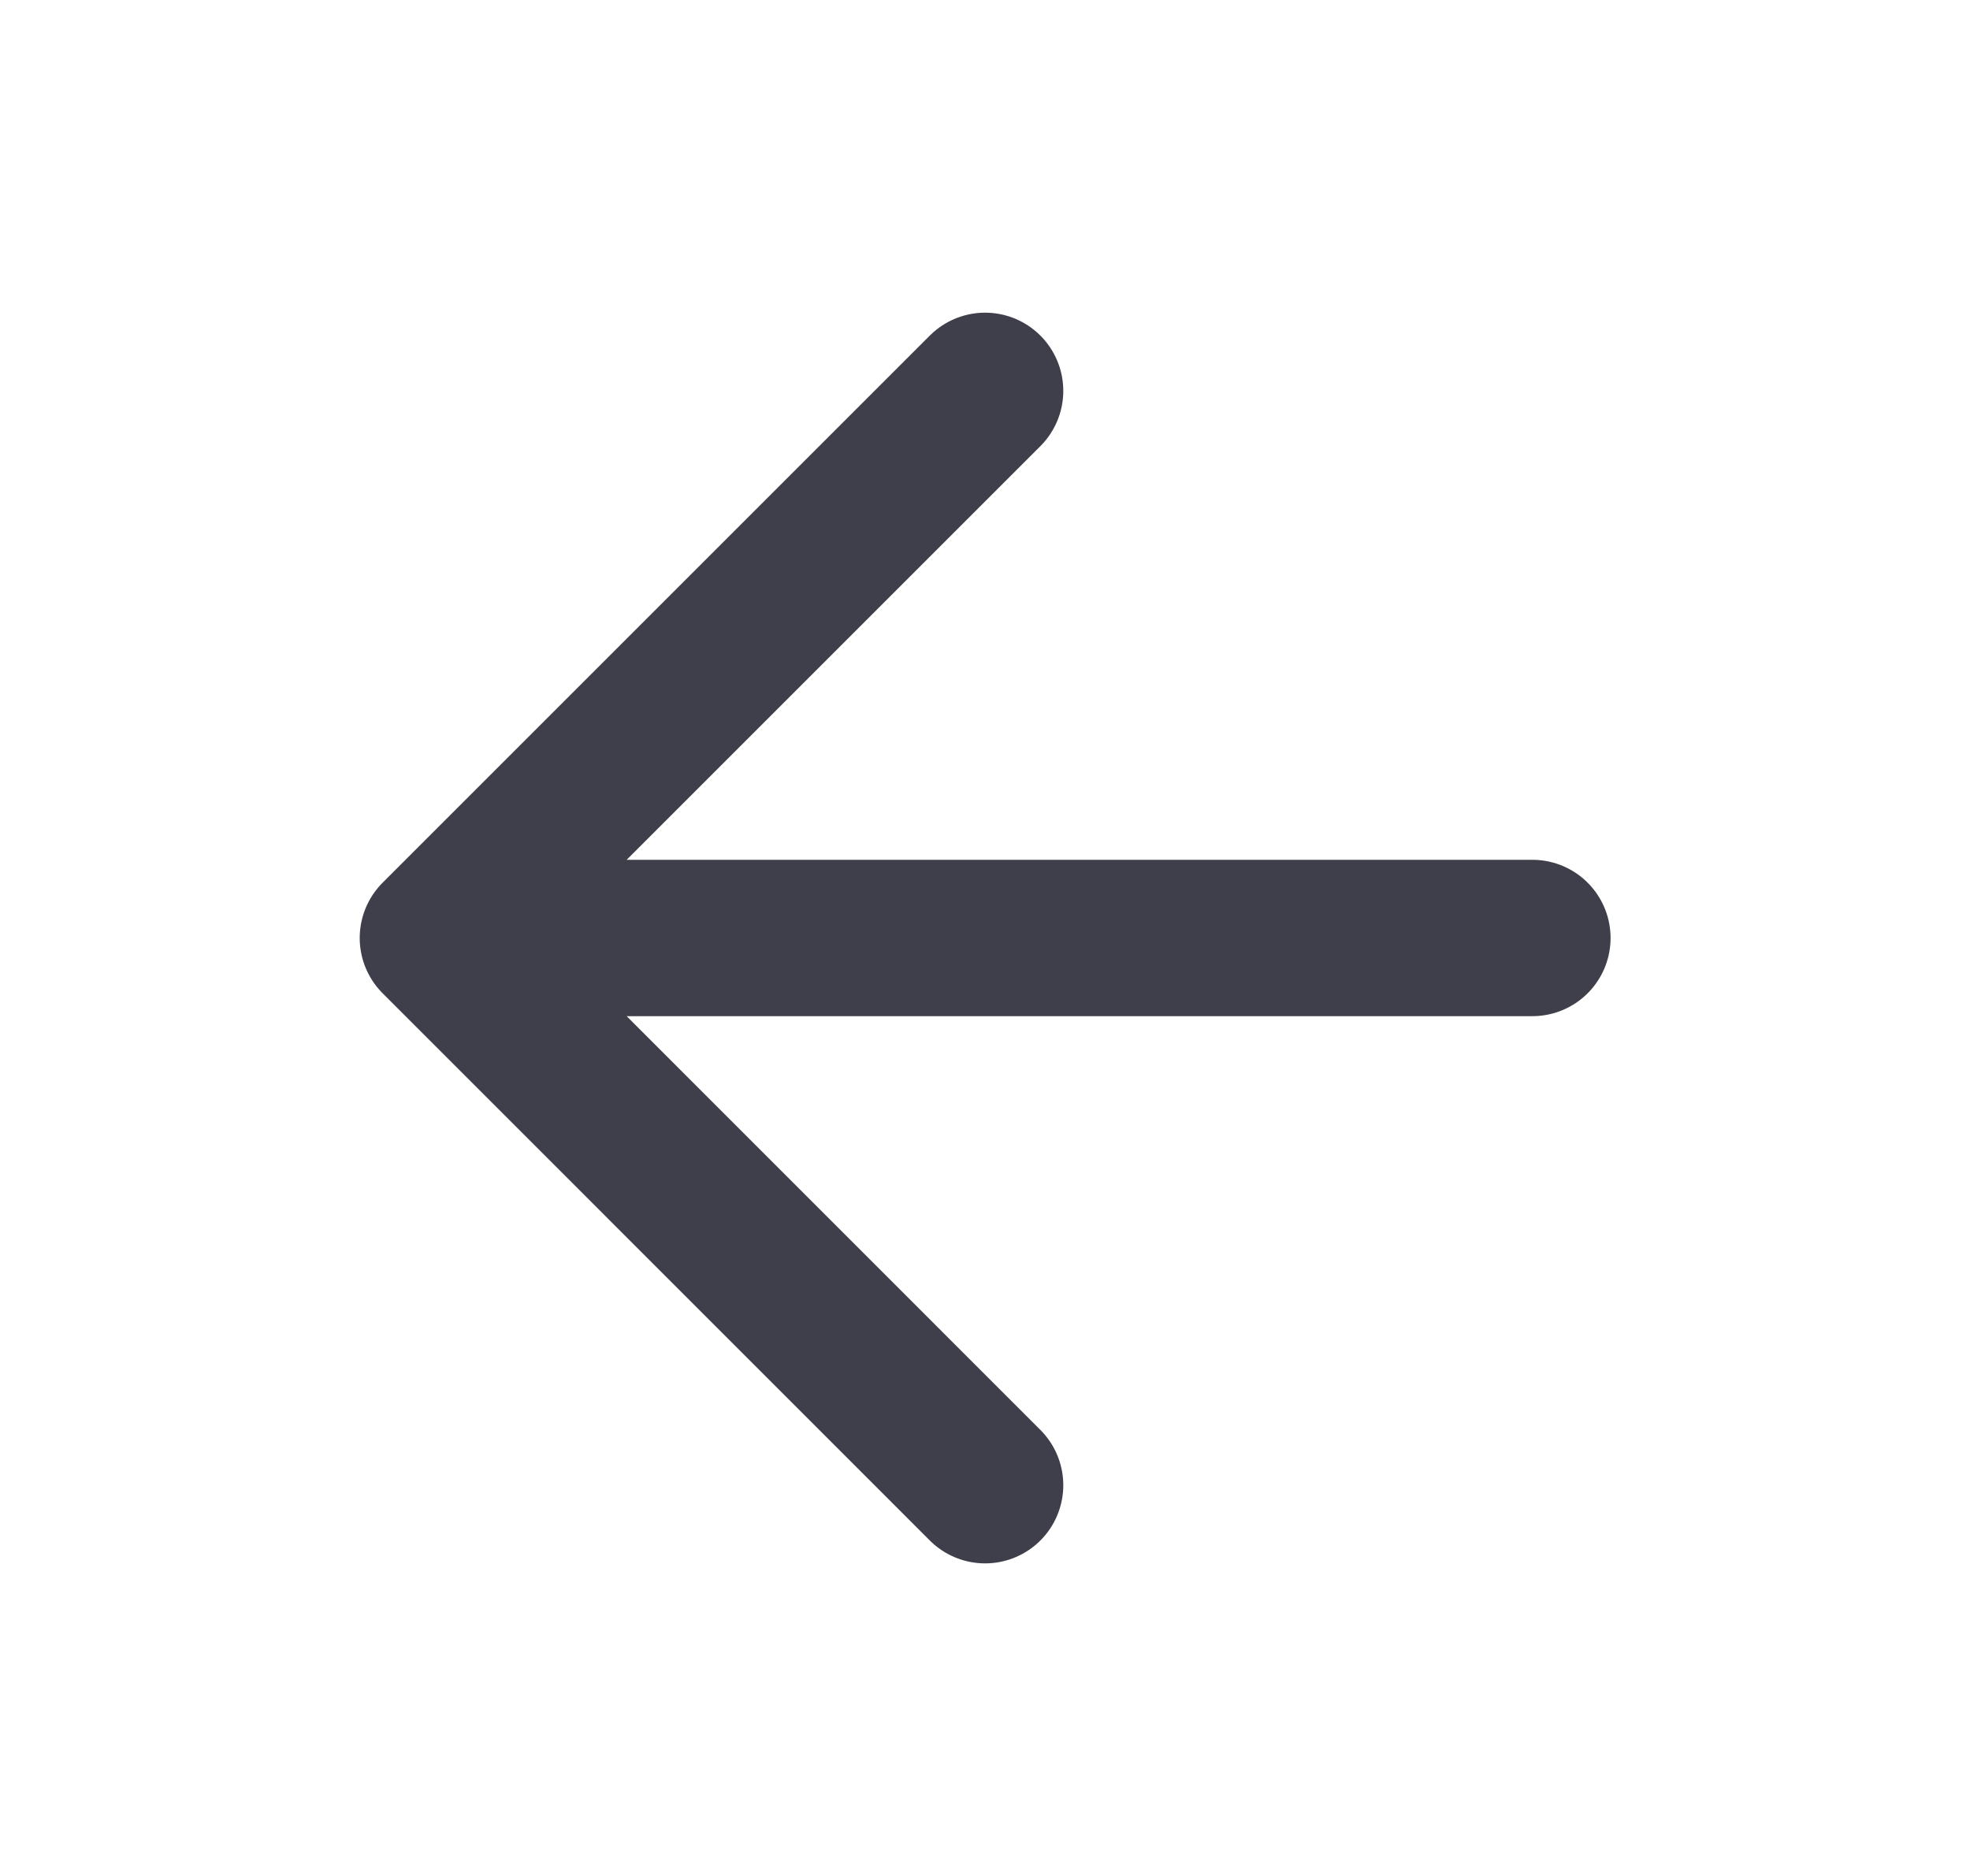 <svg width="21" height="20" viewBox="0 0 21 20" fill="none" xmlns="http://www.w3.org/2000/svg">
<path d="M16.335 10H4.668M4.668 10L10.501 15.834M4.668 10L10.501 4.167" stroke="#3E3F4A" stroke-width="1.667" stroke-linecap="round" stroke-linejoin="round"/>
</svg>
